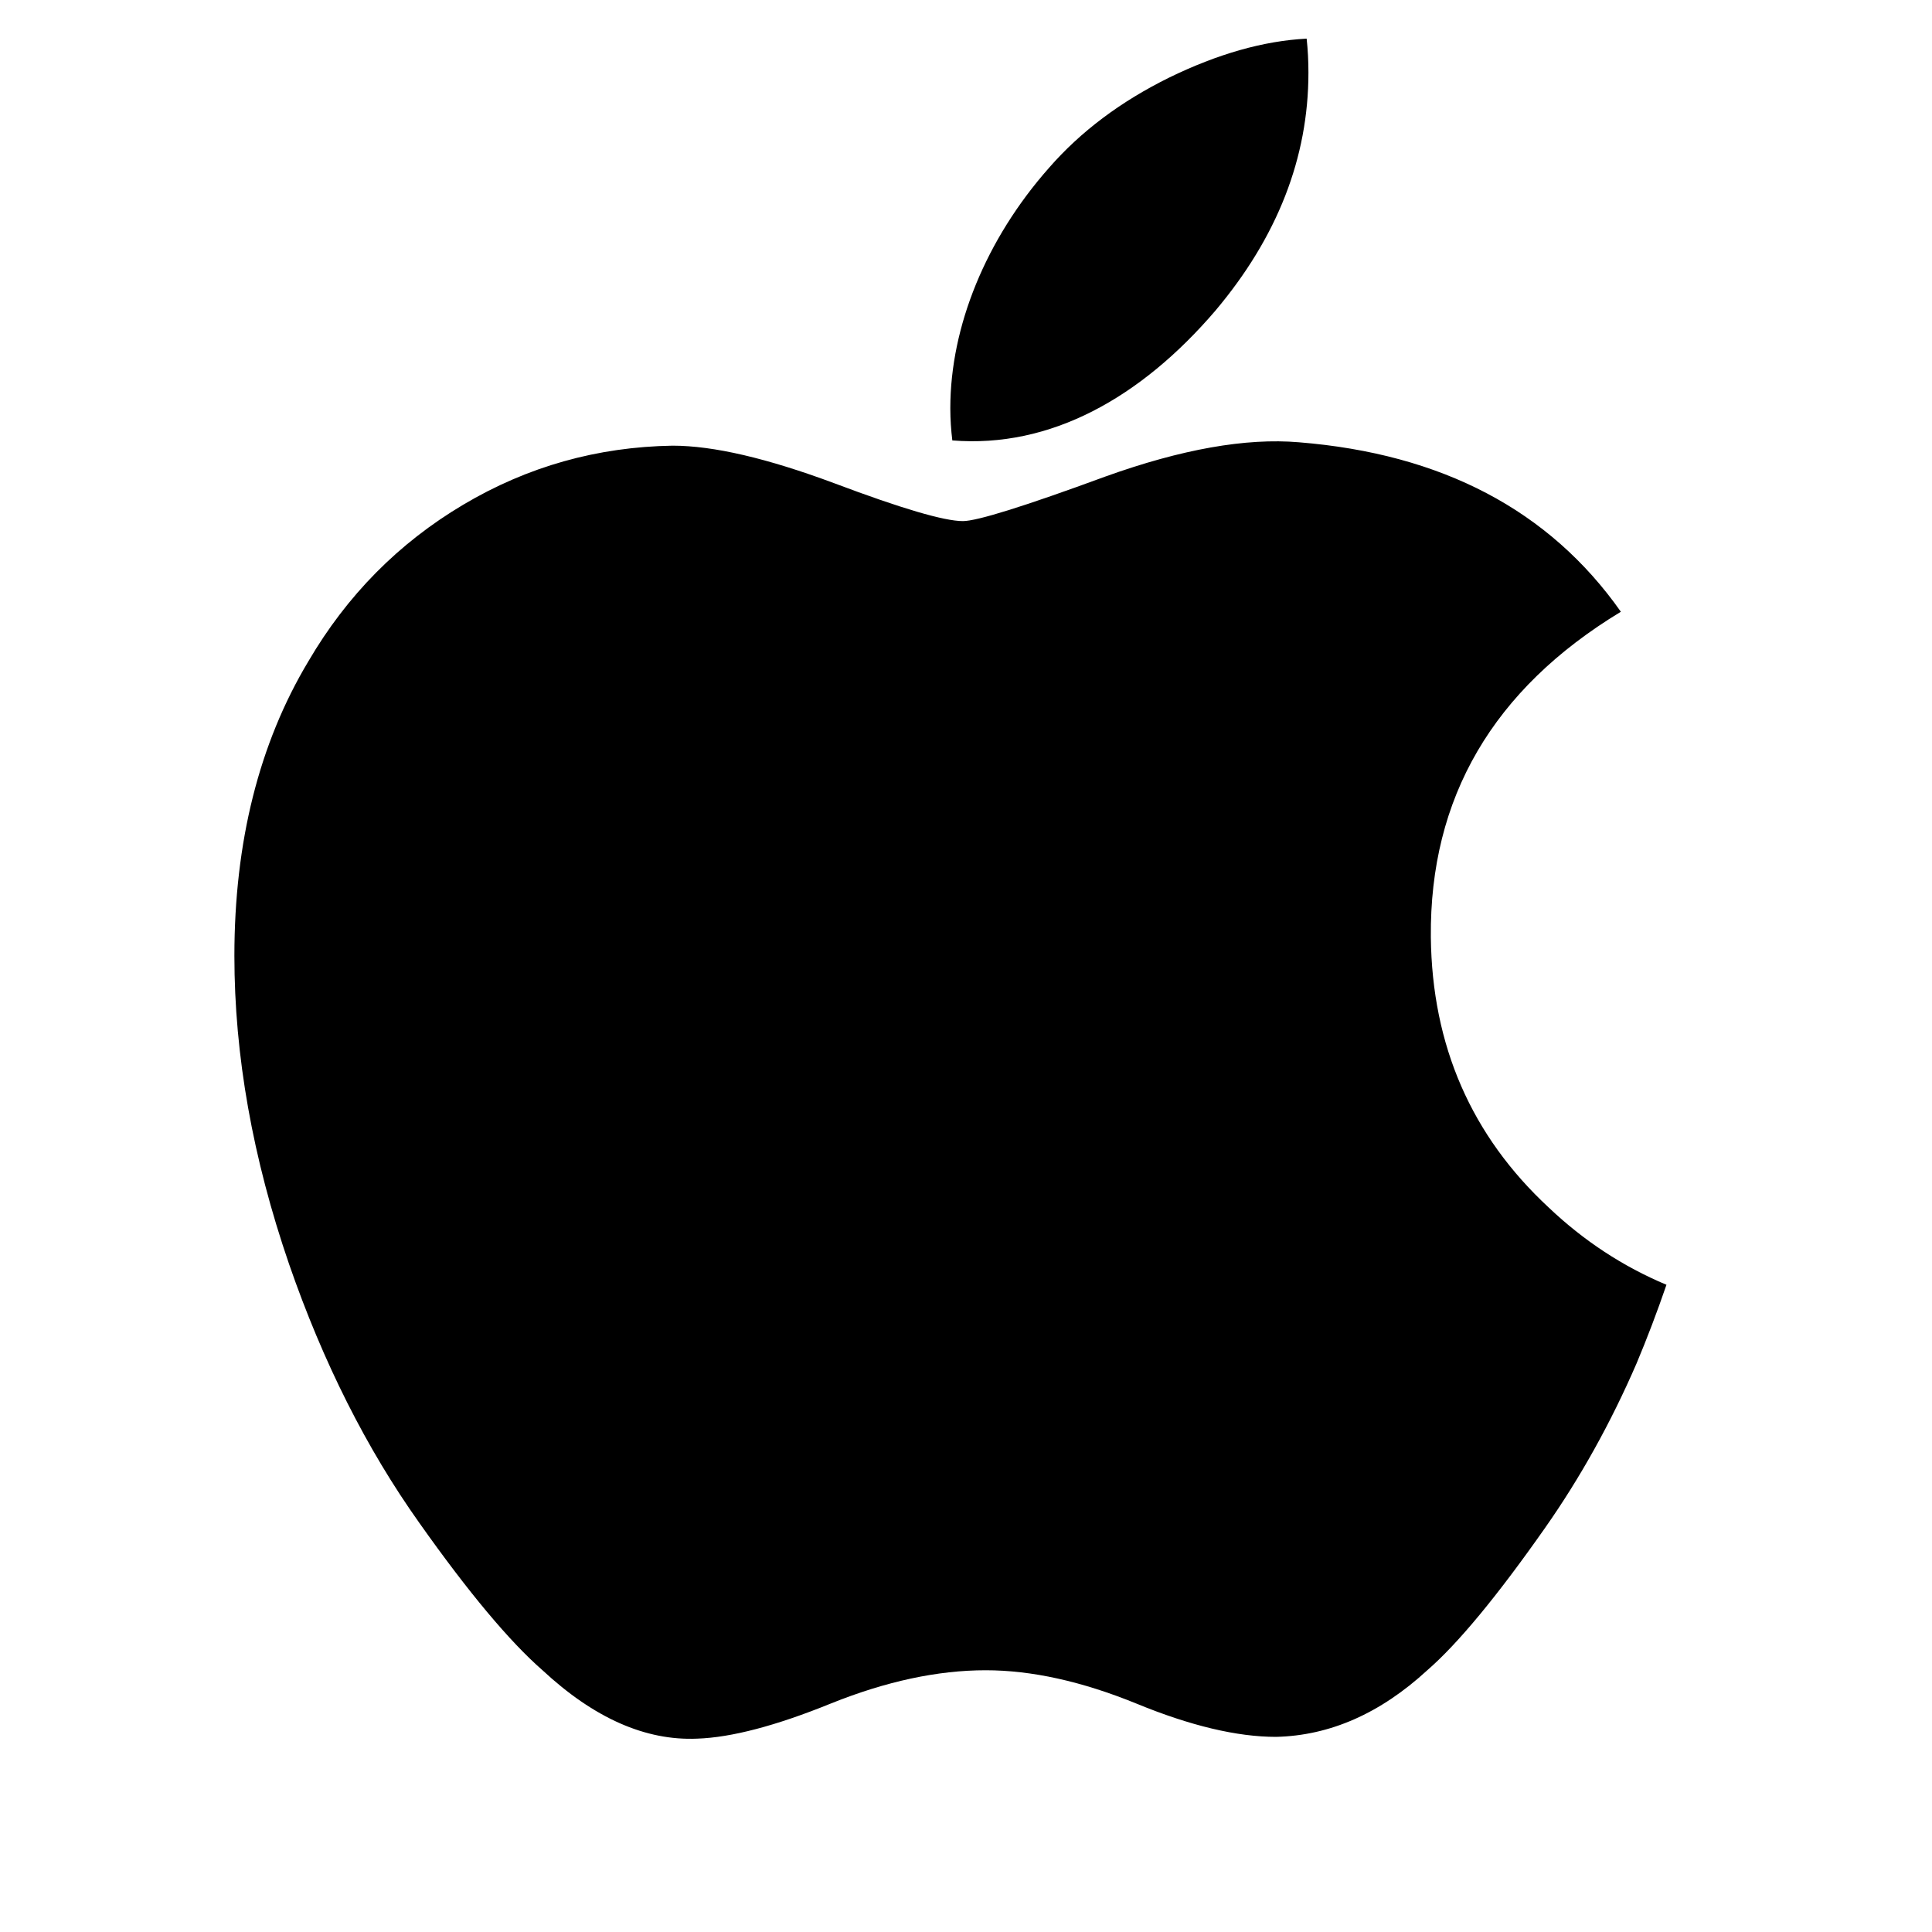 <svg width="25" height="25" viewBox="0 0 25 25" fill="none" xmlns="http://www.w3.org/2000/svg">
<g clip-path="url(#clip0_645_4689)">
<path d="M21.176 17.645C20.843 18.413 20.449 19.121 19.993 19.771C19.371 20.658 18.862 21.272 18.469 21.613C17.861 22.172 17.209 22.459 16.511 22.475C16.01 22.475 15.406 22.333 14.702 22.043C13.997 21.756 13.348 21.613 12.755 21.613C12.133 21.613 11.466 21.756 10.752 22.043C10.038 22.333 9.462 22.483 9.022 22.498C8.353 22.527 7.686 22.232 7.02 21.613C6.595 21.242 6.063 20.607 5.426 19.706C4.743 18.745 4.181 17.63 3.741 16.359C3.269 14.986 3.033 13.656 3.033 12.369C3.033 10.895 3.352 9.623 3.99 8.558C4.491 7.702 5.159 7.027 5.994 6.531C6.829 6.035 7.731 5.783 8.703 5.767C9.234 5.767 9.931 5.931 10.798 6.254C11.662 6.579 12.216 6.743 12.46 6.743C12.642 6.743 13.258 6.551 14.302 6.167C15.29 5.812 16.124 5.665 16.807 5.723C18.658 5.872 20.049 6.602 20.974 7.916C19.318 8.919 18.499 10.324 18.515 12.126C18.53 13.53 19.04 14.698 20.041 15.626C20.494 16.056 21.001 16.389 21.564 16.625C21.442 16.98 21.313 17.319 21.176 17.645ZM16.931 0.94C16.931 2.041 16.529 3.068 15.728 4.019C14.761 5.149 13.591 5.802 12.323 5.699C12.307 5.567 12.297 5.428 12.297 5.282C12.297 4.226 12.757 3.096 13.574 2.172C13.982 1.704 14.5 1.314 15.129 1.004C15.756 0.698 16.35 0.529 16.908 0.5C16.924 0.647 16.931 0.794 16.931 0.94V0.94Z" fill="black"/>
</g>
<defs>
<clipPath id="clip0_645_4689">
<rect width="24" height="24" fill="white" transform="translate(0.333 0.5)"/>
</clipPath>
</defs>
</svg>
